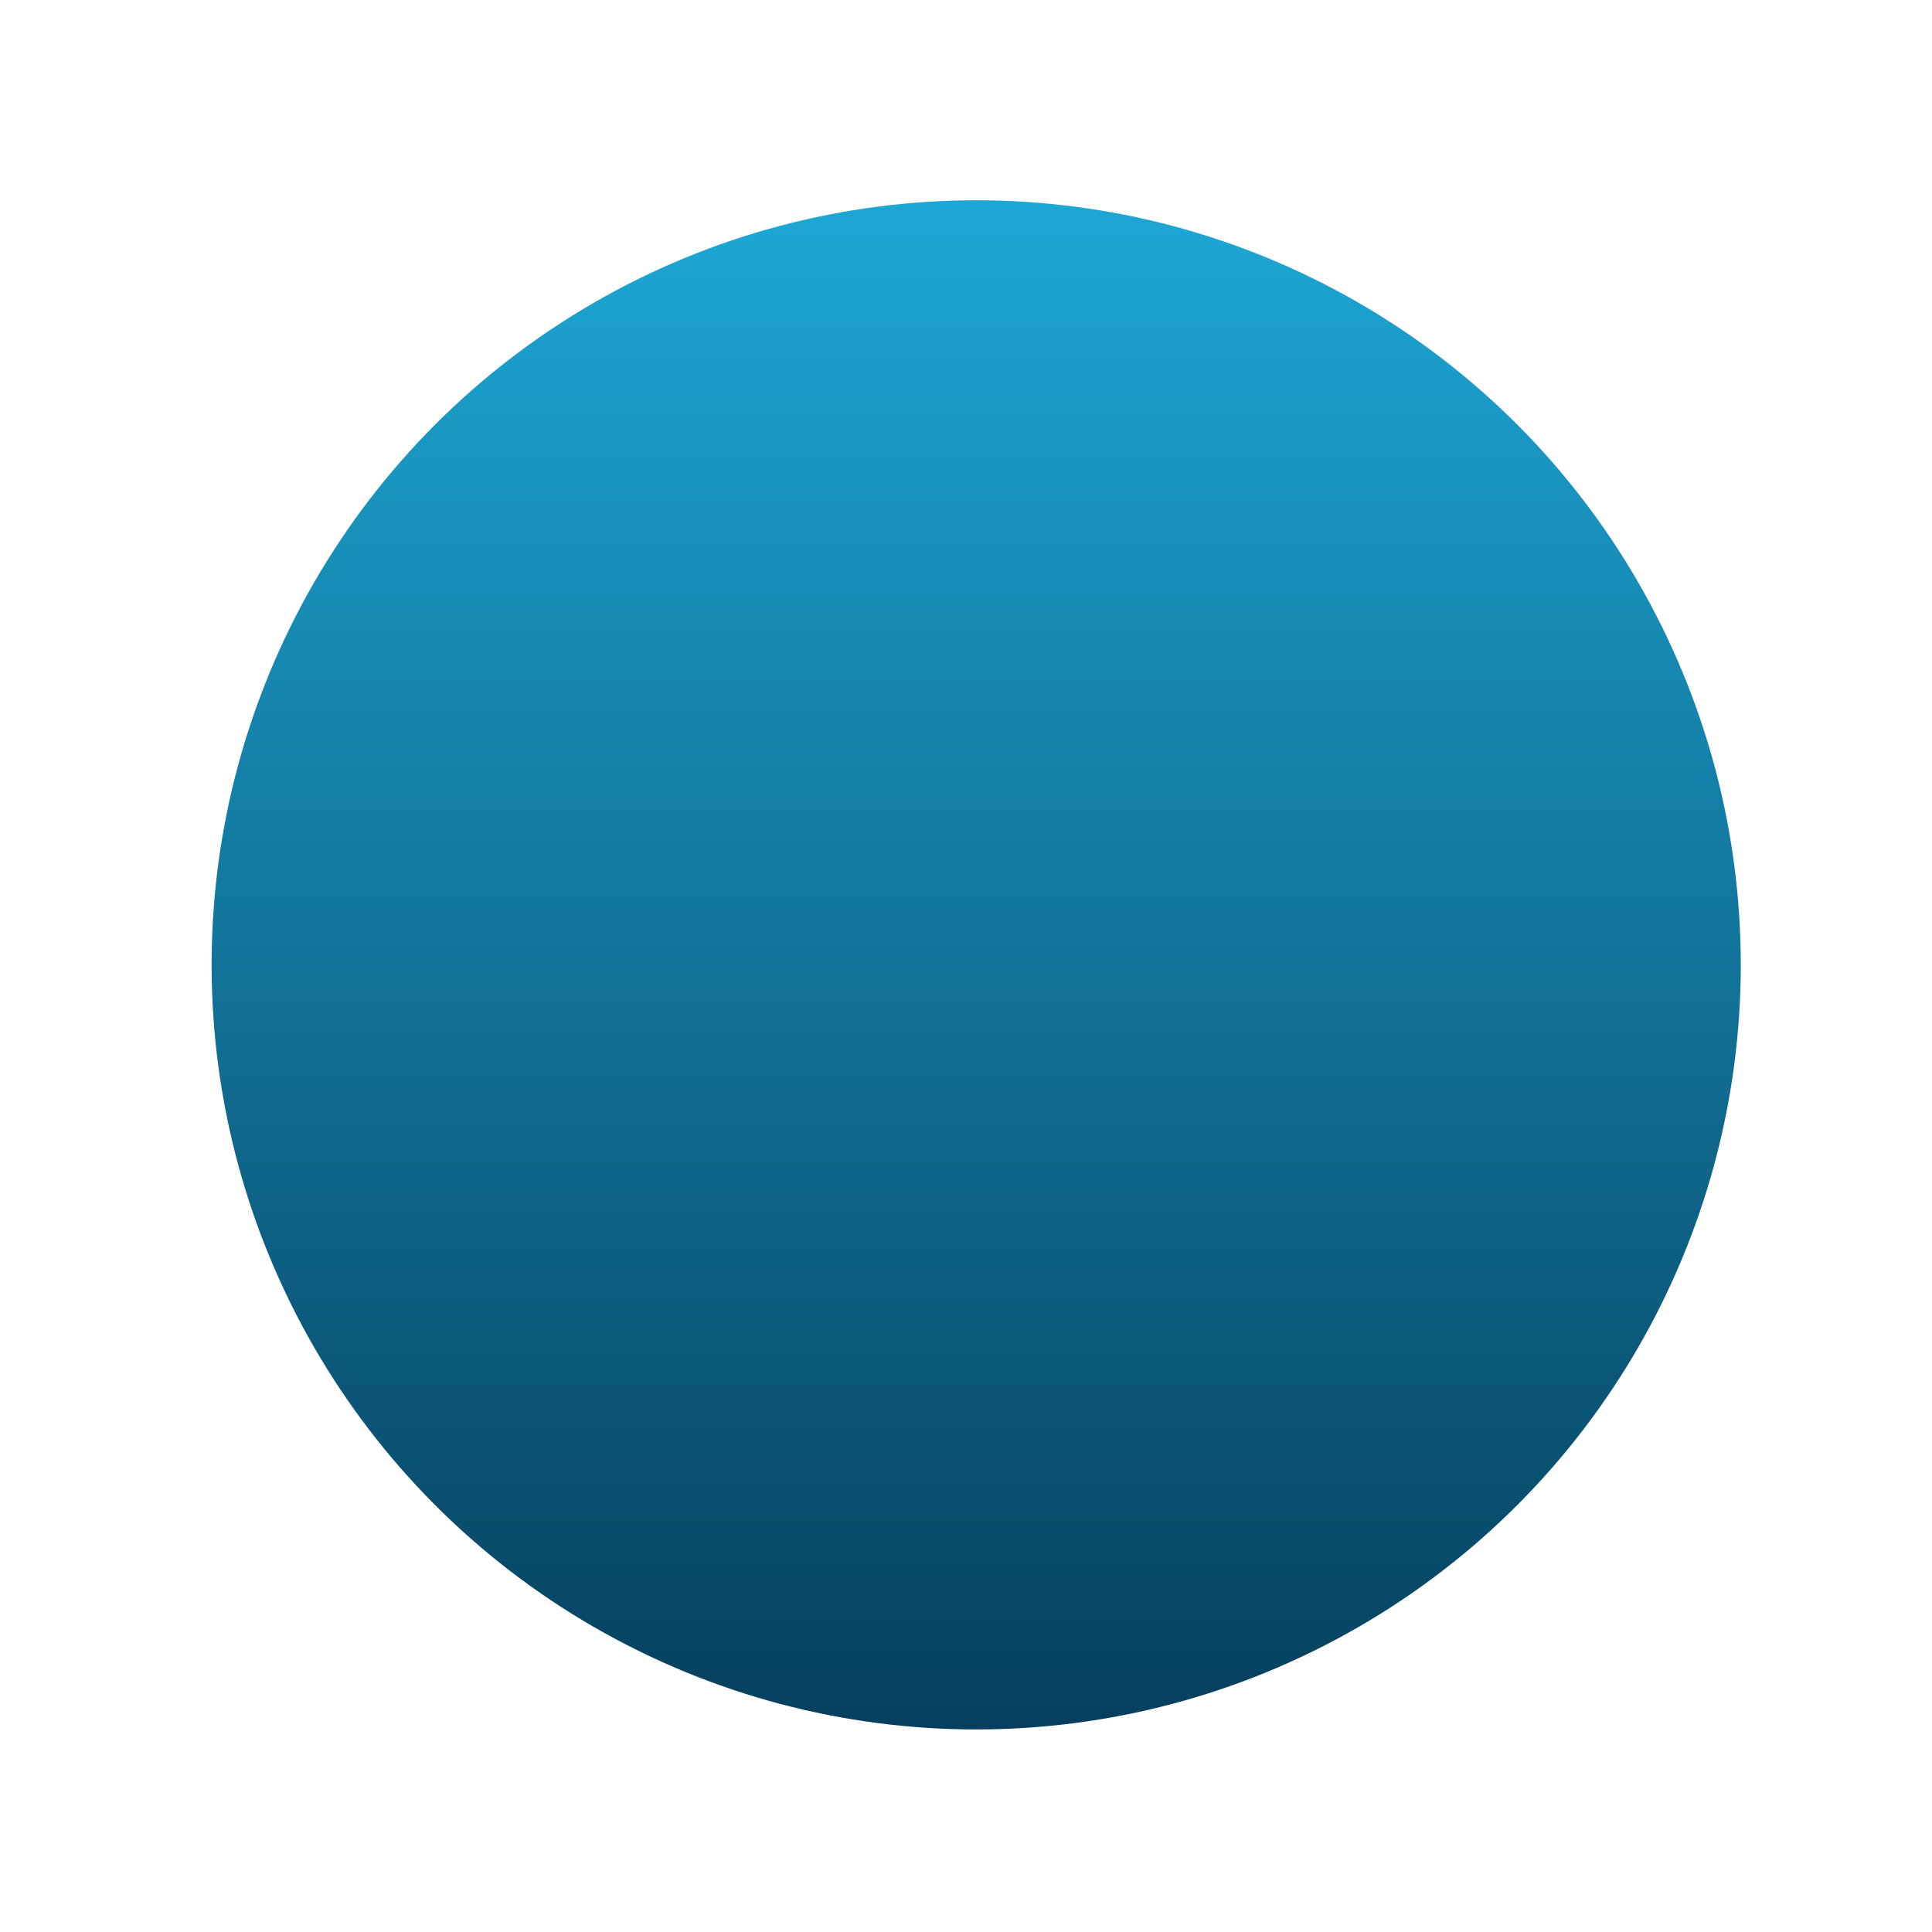 <svg width="44" height="44" viewBox="0 0 44 44" fill="none" xmlns="http://www.w3.org/2000/svg">
<g filter="url(#filter0_f_978_5854)">
<circle cx="22.232" cy="21.974" r="17.413" fill="url(#paint0_linear_978_5854)"/>
</g>
<defs>
<filter id="filter0_f_978_5854" x="0.598" y="0.339" width="43.269" height="43.27" filterUnits="userSpaceOnUse" color-interpolation-filters="sRGB">
<feFlood flood-opacity="0" result="BackgroundImageFix"/>
<feBlend mode="normal" in="SourceGraphic" in2="BackgroundImageFix" result="shape"/>
<feGaussianBlur stdDeviation="2.111" result="effect1_foregroundBlur_978_5854"/>
</filter>
<linearGradient id="paint0_linear_978_5854" x1="22.232" y1="4.561" x2="22.232" y2="39.387" gradientUnits="userSpaceOnUse">
<stop stop-color="#1DA7D5"/>
<stop offset="1" stop-color="#063F5D"/>
</linearGradient>
</defs>
</svg>
